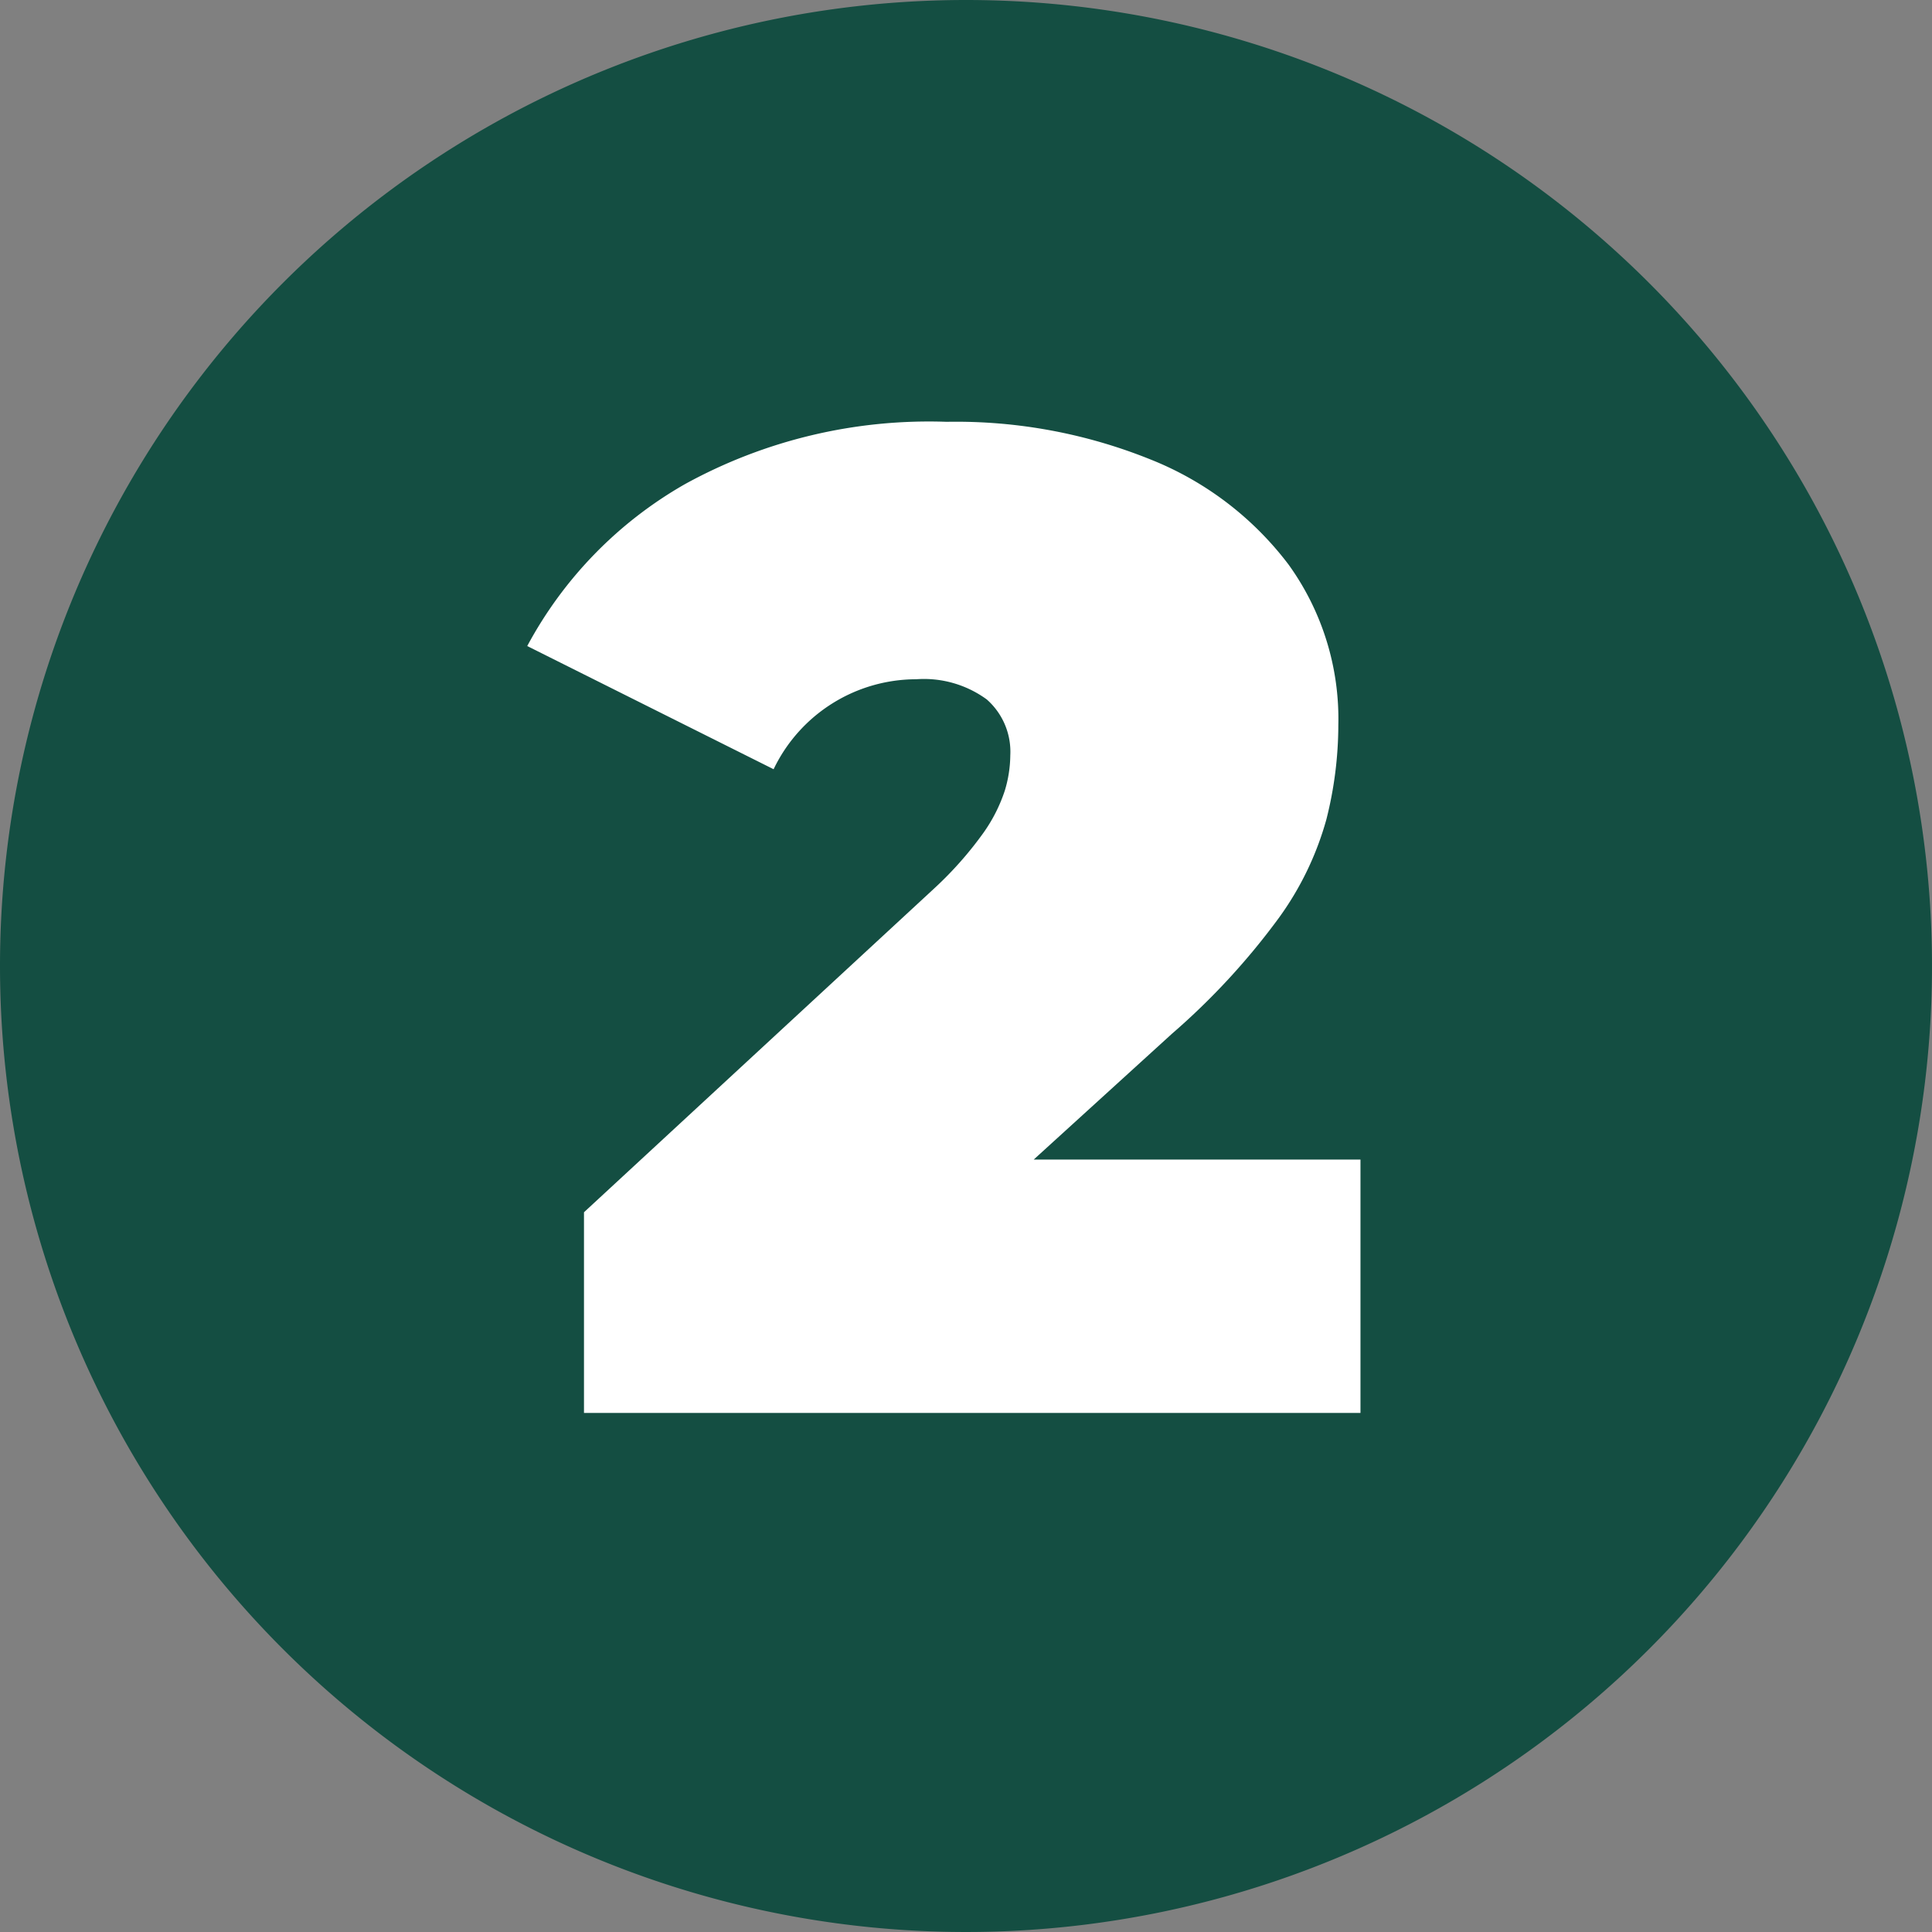 <svg xmlns="http://www.w3.org/2000/svg" width="67" height="67" viewBox="0 0 67 67">
  <rect x="0" y="0" width="67" height="67" fill="#808080" stroke="none"/>
  <g id="flow_number2" transform="translate(-1438 -6701)">
    <path id="パス_1236" data-name="パス 1236" d="M33.5,0A33.5,33.5,0,1,1,0,33.5,33.5,33.5,0,0,1,33.5,0Z" transform="translate(1438 6701)" fill="#144e42"/>
    <path id="パス_1237" data-name="パス 1237" d="M20.252,46V39.04L32.4,27.808a12.642,12.642,0,0,0,1.7-1.92,5.489,5.489,0,0,0,.744-1.464,4.314,4.314,0,0,0,.192-1.224,2.417,2.417,0,0,0-.816-1.944,3.693,3.693,0,0,0-2.448-.7,5.491,5.491,0,0,0-4.944,3.12l-8.544-4.272a14.175,14.175,0,0,1,5.472-5.616,17.548,17.548,0,0,1,9.072-2.16,18.02,18.02,0,0,1,7.056,1.3,11.181,11.181,0,0,1,4.8,3.648,9.146,9.146,0,0,1,1.728,5.568A13.413,13.413,0,0,1,46,25.408a10.66,10.66,0,0,1-1.656,3.432,24.363,24.363,0,0,1-3.7,4.008l-9.12,8.3-1.776-3.936H47.18V46Z" transform="translate(1438 6704)" fill="#fff"/>
  </g>
</svg>
